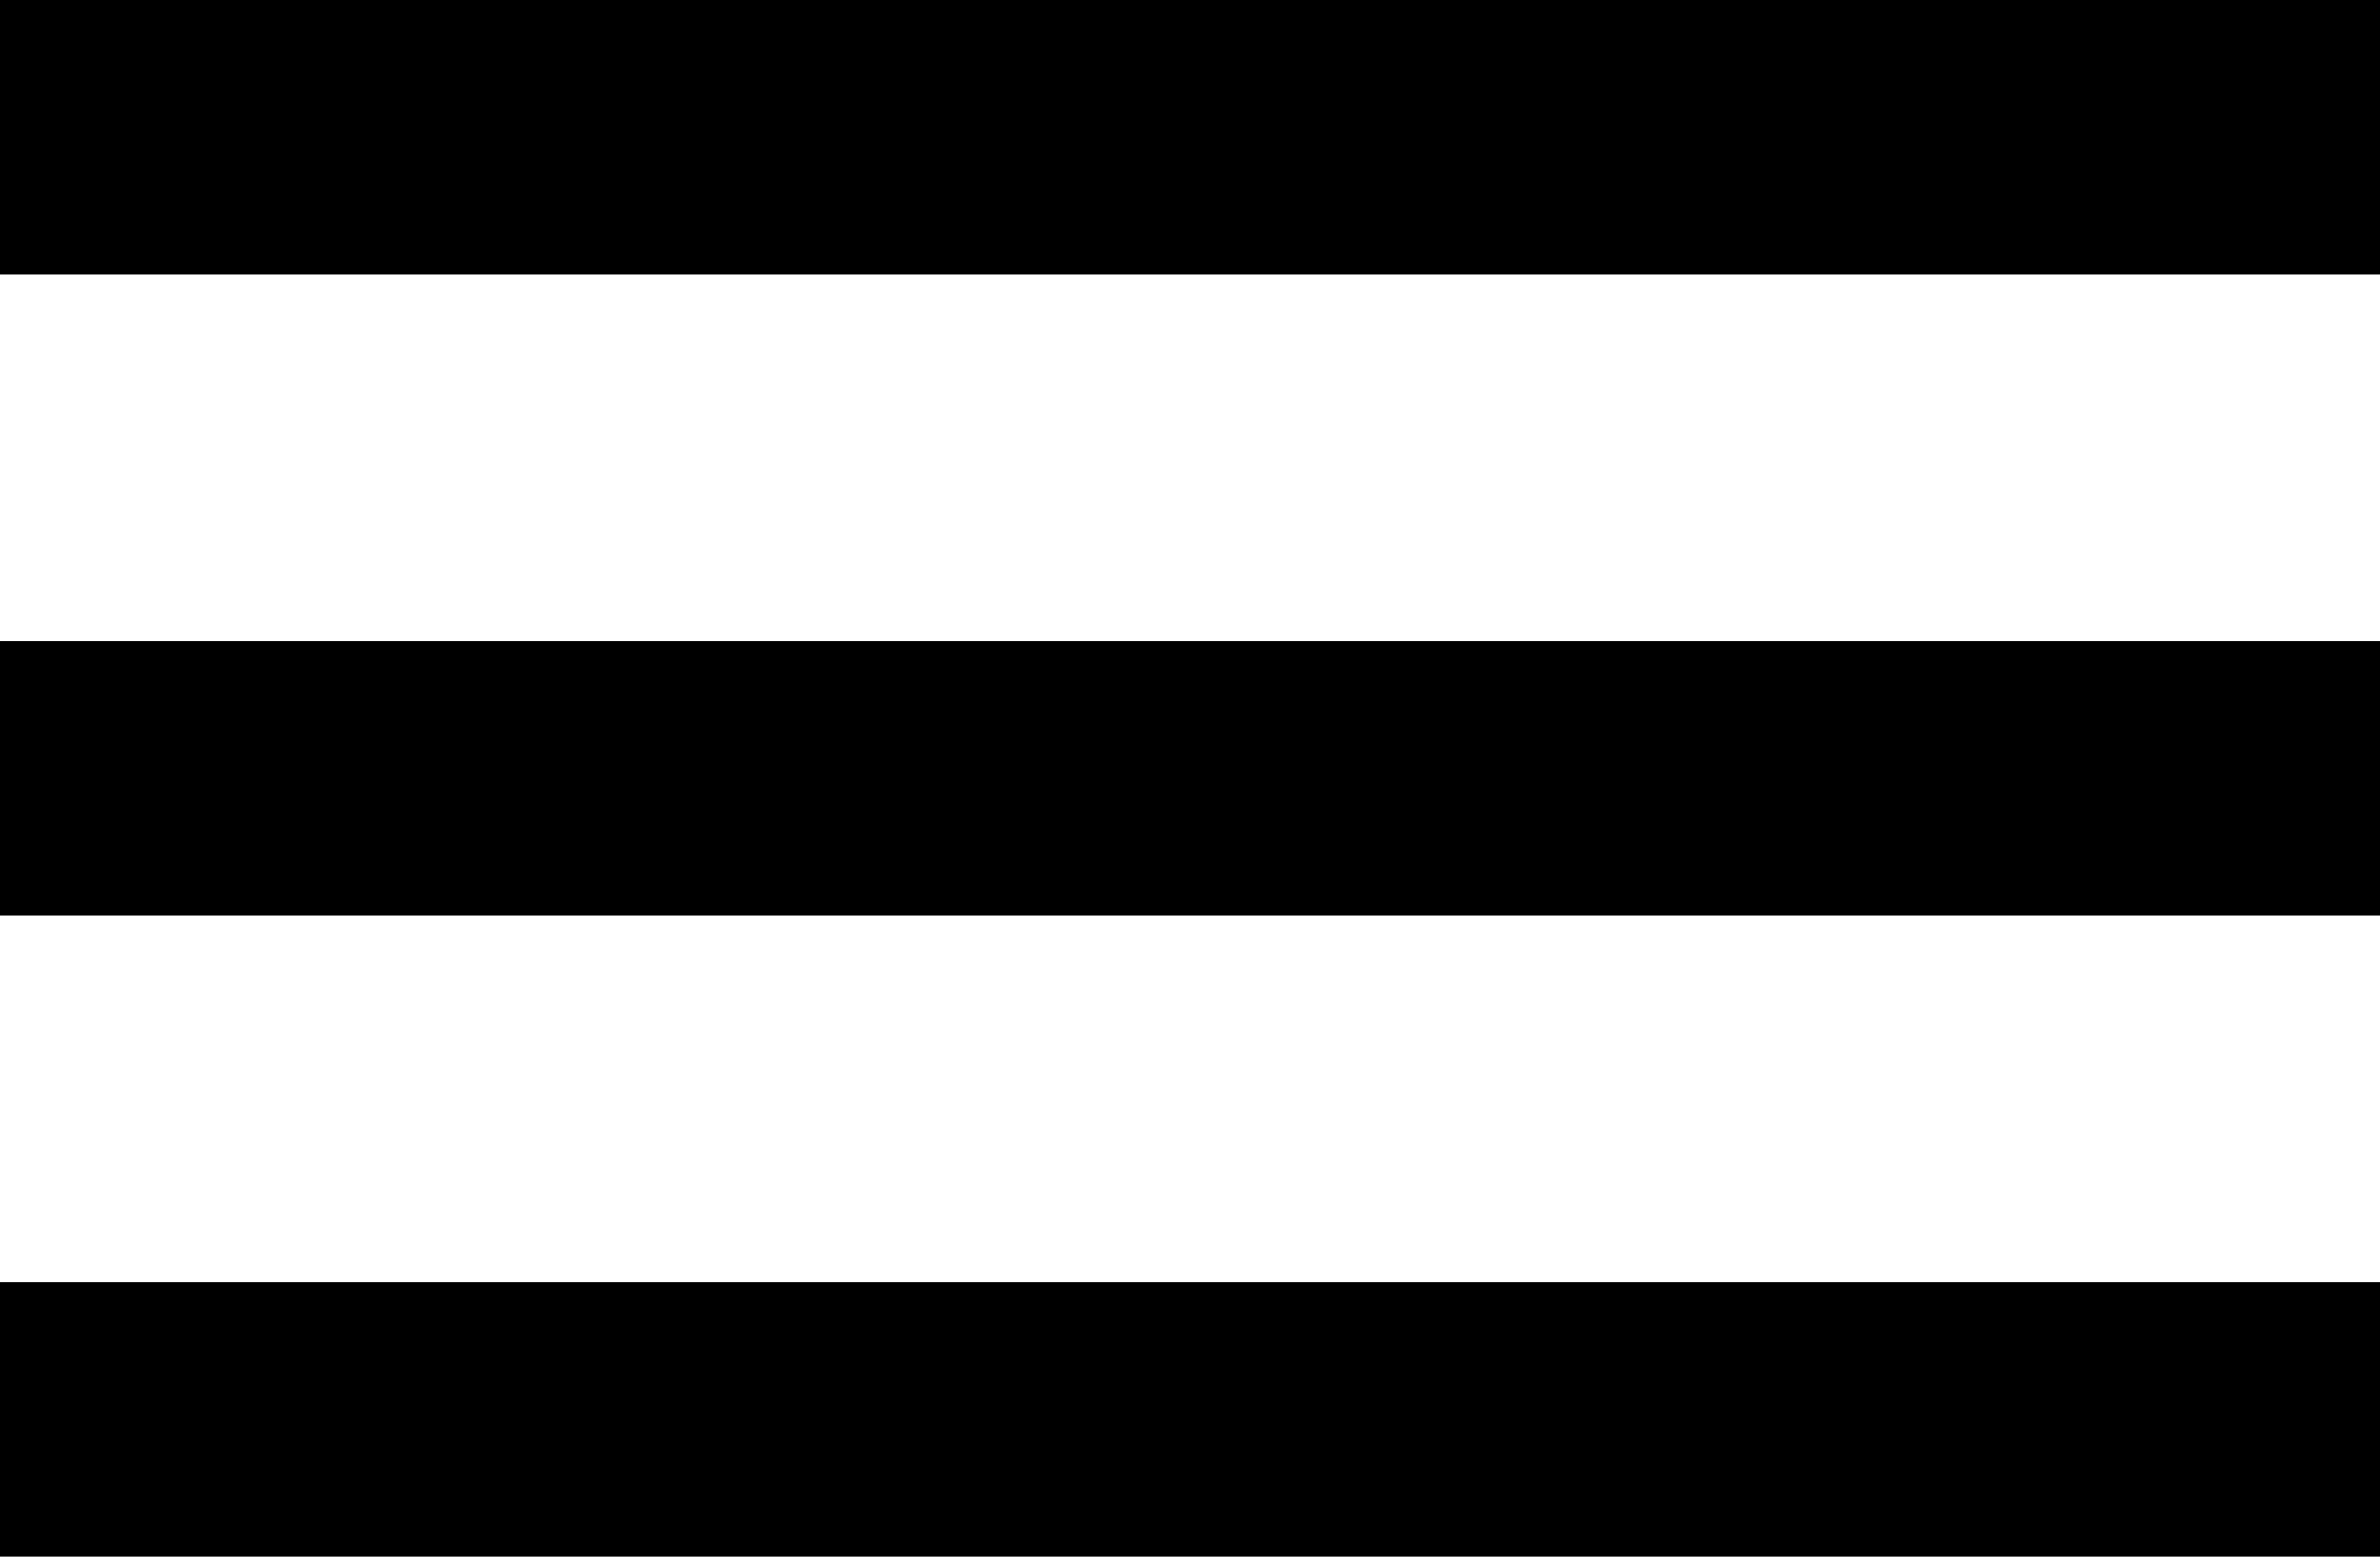 <?xml version="1.0" encoding="UTF-8"?>
<svg width="26px" height="17px" viewBox="0 0 26 17" version="1.1" xmlns="http://www.w3.org/2000/svg" xmlns:xlink="http://www.w3.org/1999/xlink">
    <!-- Generator: Sketch 41.2 (35397) - http://www.bohemiancoding.com/sketch -->
    <title>icon-menu</title>
    <desc>Created with Sketch.</desc>
    <defs></defs>
    <g id="-Home" stroke="none" stroke-width="1" fill="none" fill-rule="evenodd">
        <g id="-Home---Desktop-960" transform="translate(-36, -32)" fill="#000000">
            <path d="M36,49 L62,49 L62,46 L36,46 L36,49 L36,49 Z M36,42 L62,42 L62,39 L36,39 L36,42 L36,42 Z M36,32 L36,35 L62,35 L62,32 L36,32 L36,32 Z" id="icon-menu"></path>
        </g>
    </g>
</svg>